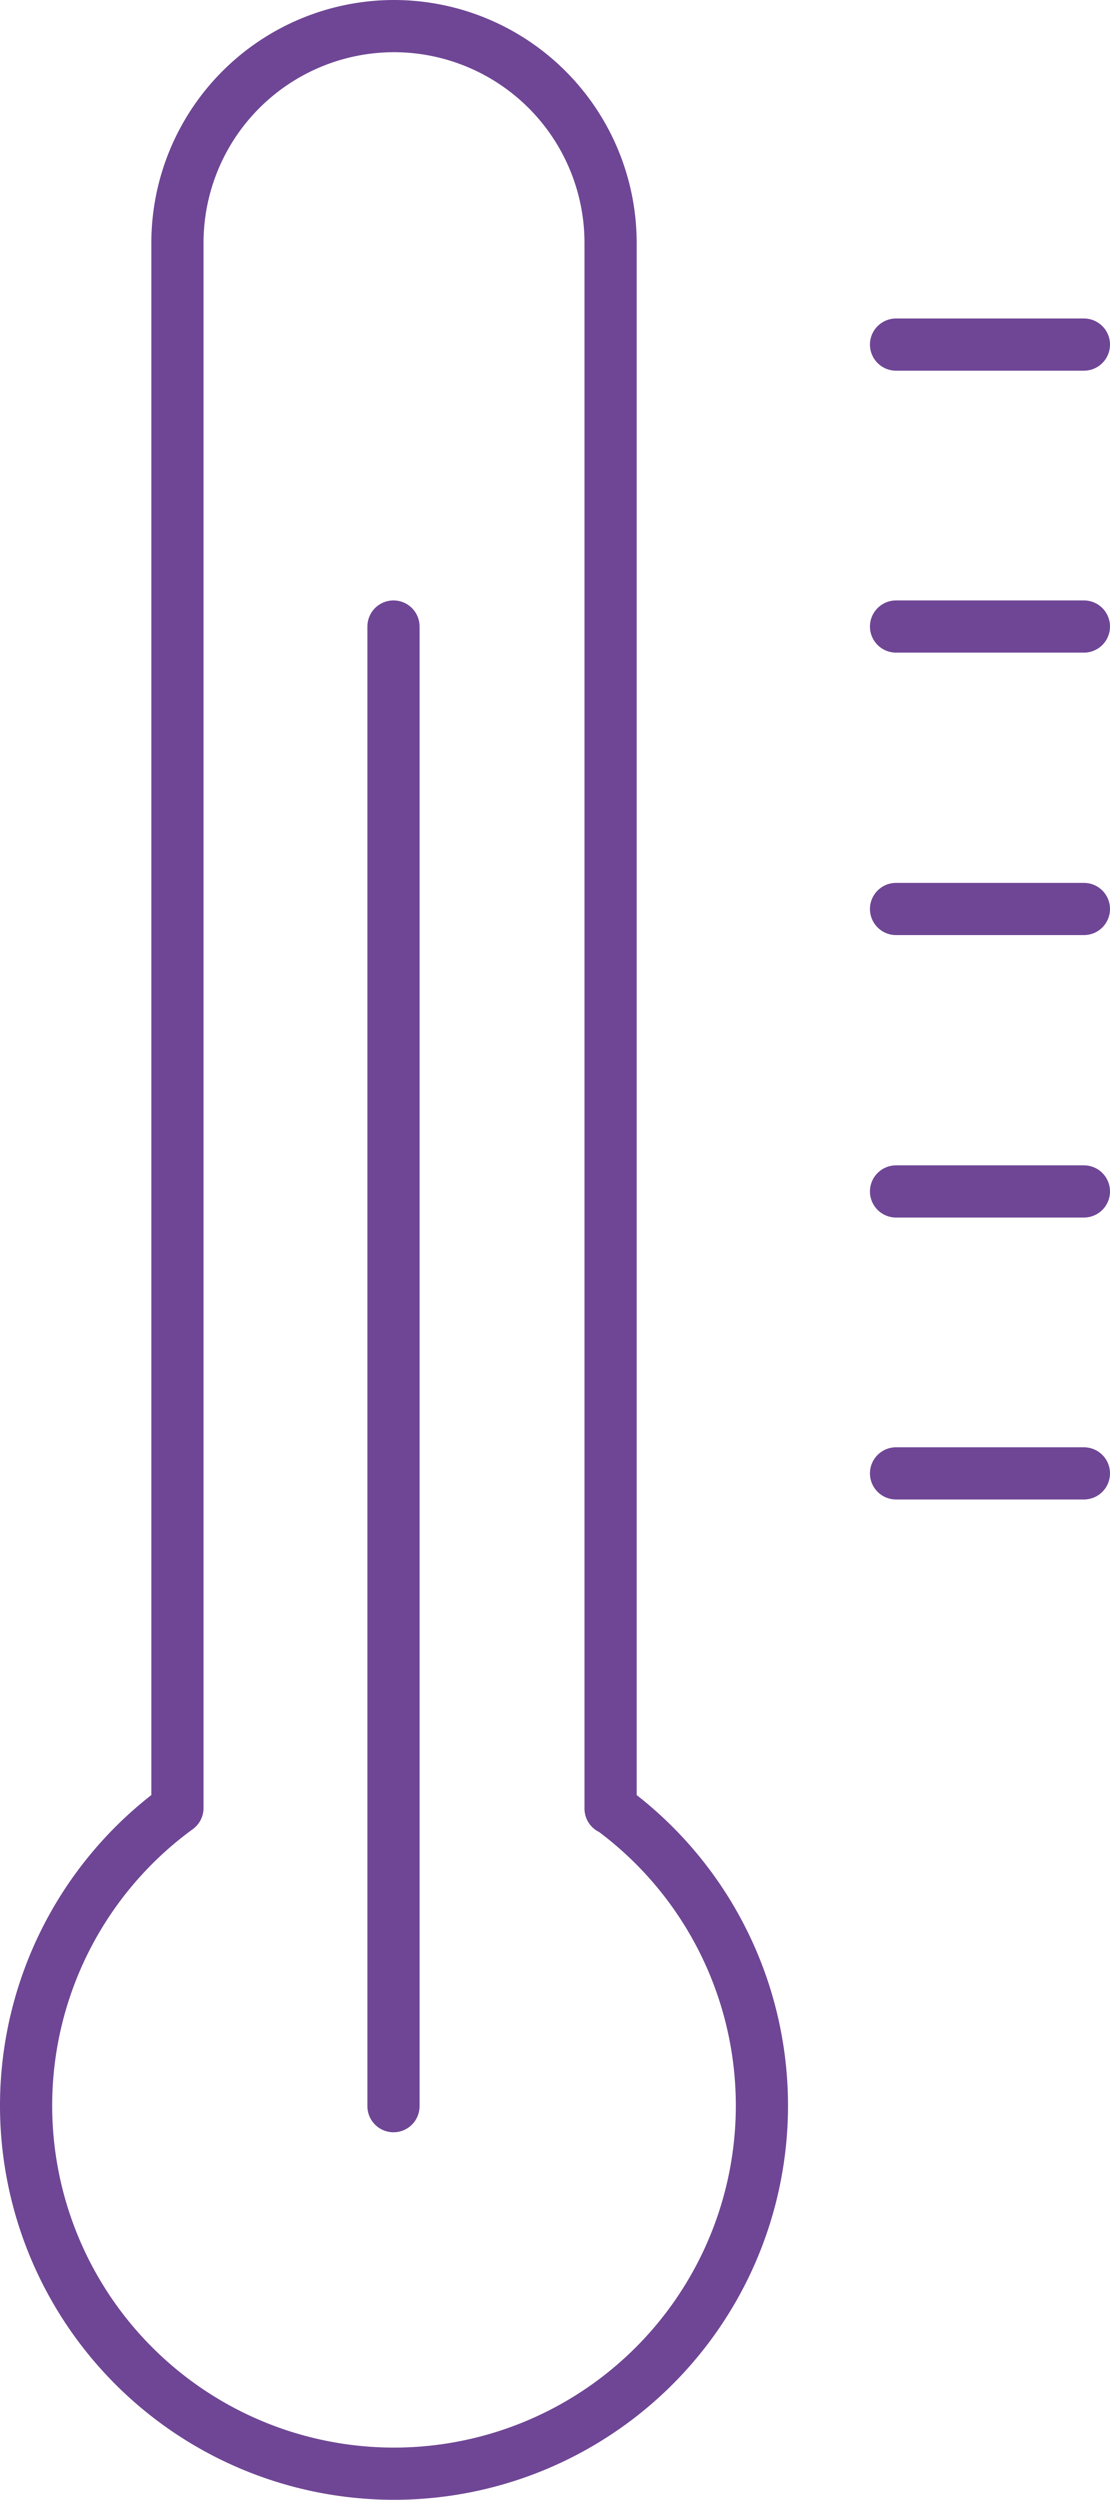 <svg xmlns="http://www.w3.org/2000/svg" width="21.27" height="47.88" viewBox="0 0 21.27 47.88">
  <g id="icon" transform="translate(-0.01)">
    <line id="Linha_18" data-name="Linha 18" x2="3.6" transform="translate(17.18 17.41)" fill="none" stroke="#6f4695" stroke-linecap="round" stroke-linejoin="round" stroke-width="1"/>
    <line id="Linha_19" data-name="Linha 19" x2="3.6" transform="translate(17.18 12)" fill="none" stroke="#6f4695" stroke-linecap="round" stroke-linejoin="round" stroke-width="1"/>
    <line id="Linha_20" data-name="Linha 20" x2="3.6" transform="translate(17.18 6.6)" fill="none" stroke="#6f4695" stroke-linecap="round" stroke-linejoin="round" stroke-width="1"/>
    <line id="Linha_21" data-name="Linha 21" x2="3.6" transform="translate(17.18 22.82)" fill="none" stroke="#6f4695" stroke-linecap="round" stroke-linejoin="round" stroke-width="1"/>
    <line id="Linha_22" data-name="Linha 22" x2="3.6" transform="translate(17.18 28.22)" fill="none" stroke="#6f4695" stroke-linecap="round" stroke-linejoin="round" stroke-width="1"/>
    <path id="Caminho_52" data-name="Caminho 52" d="M11.71,34.64V4.65A4.153,4.153,0,0,0,7.56.5h0A4.153,4.153,0,0,0,3.41,4.65V34.63a7.05,7.05,0,1,0,8.3,0Z" fill="none" stroke="#6f4695" stroke-linecap="round" stroke-linejoin="round" stroke-width="1"/>
    <line id="Linha_23" data-name="Linha 23" y1="28.34" transform="translate(7.55 12)" fill="none" stroke="#6f4695" stroke-linecap="round" stroke-linejoin="round" stroke-width="1"/>
  </g>
</svg>
